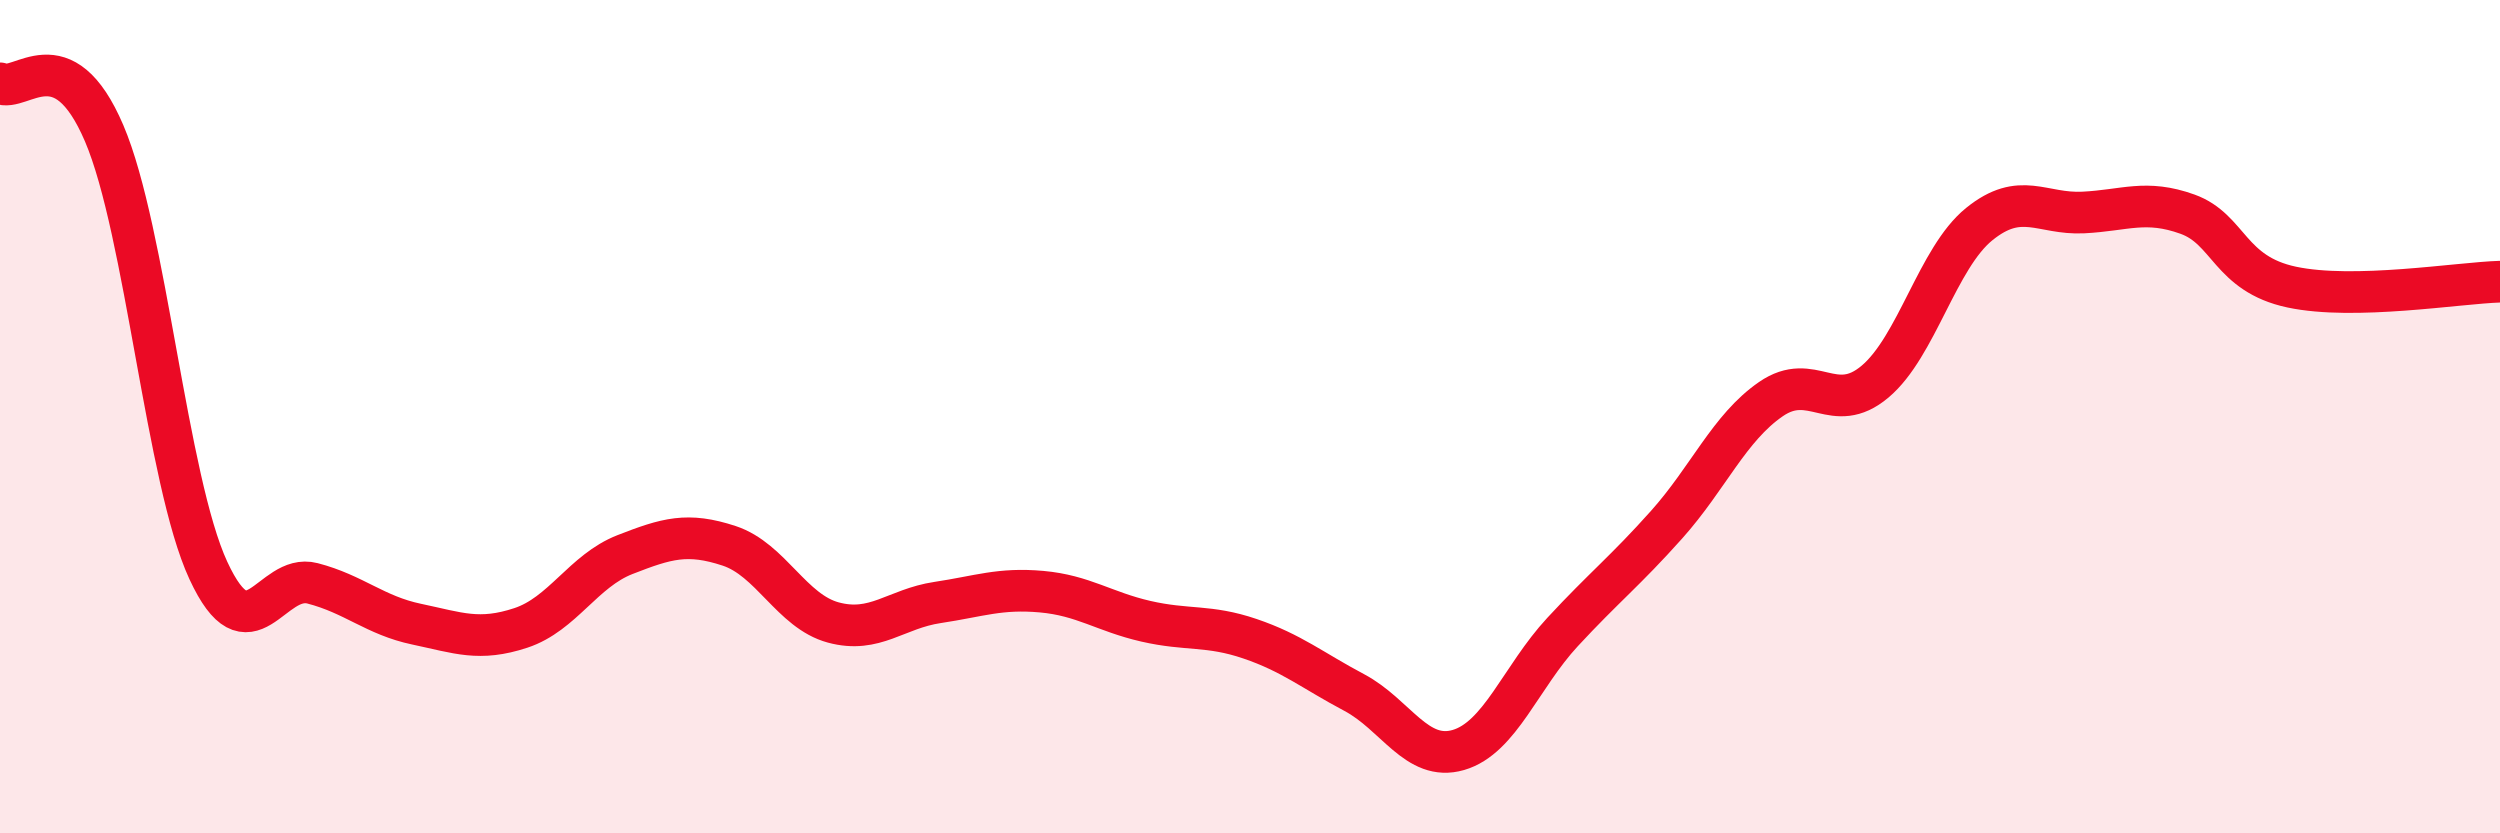 
    <svg width="60" height="20" viewBox="0 0 60 20" xmlns="http://www.w3.org/2000/svg">
      <path
        d="M 0,2 C 0.5,2.24 1.5,0.86 2.5,3.2 C 3.5,5.54 4,11.53 5,13.69 C 6,15.85 6.5,13.74 7.5,14 C 8.5,14.26 9,14.77 10,14.98 C 11,15.19 11.5,15.4 12.5,15.07 C 13.5,14.74 14,13.7 15,13.31 C 16,12.92 16.5,12.77 17.5,13.1 C 18.5,13.43 19,14.67 20,14.94 C 21,15.21 21.5,14.61 22.5,14.46 C 23.5,14.31 24,14.11 25,14.2 C 26,14.29 26.5,14.68 27.5,14.91 C 28.5,15.14 29,14.99 30,15.33 C 31,15.67 31.5,16.09 32.5,16.62 C 33.5,17.15 34,18.29 35,18 C 36,17.71 36.5,16.25 37.5,15.17 C 38.5,14.09 39,13.71 40,12.59 C 41,11.47 41.5,10.27 42.5,9.58 C 43.5,8.89 44,10 45,9.16 C 46,8.32 46.5,6.19 47.5,5.38 C 48.5,4.57 49,5.15 50,5.1 C 51,5.05 51.5,4.78 52.5,5.14 C 53.5,5.5 53.5,6.57 55,6.89 C 56.5,7.21 59,6.79 60,6.76L60 20L0 20Z"
        fill="#EB0A25"
        opacity="0.1"
        stroke-linecap="round"
        stroke-linejoin="round"
      />
      <path
        d="M 0,2 C 0.5,2.24 1.5,0.86 2.5,3.2 C 3.5,5.54 4,11.53 5,13.69 C 6,15.85 6.5,13.74 7.5,14 C 8.5,14.26 9,14.77 10,14.98 C 11,15.19 11.5,15.4 12.5,15.07 C 13.5,14.74 14,13.7 15,13.31 C 16,12.92 16.5,12.77 17.5,13.1 C 18.5,13.43 19,14.67 20,14.94 C 21,15.21 21.5,14.61 22.5,14.46 C 23.5,14.31 24,14.11 25,14.2 C 26,14.29 26.5,14.68 27.5,14.91 C 28.5,15.14 29,14.99 30,15.33 C 31,15.67 31.5,16.09 32.5,16.62 C 33.5,17.15 34,18.29 35,18 C 36,17.71 36.5,16.25 37.5,15.17 C 38.5,14.09 39,13.71 40,12.59 C 41,11.47 41.5,10.27 42.5,9.58 C 43.5,8.89 44,10 45,9.16 C 46,8.32 46.5,6.19 47.5,5.38 C 48.5,4.57 49,5.15 50,5.1 C 51,5.05 51.5,4.78 52.5,5.14 C 53.5,5.5 53.5,6.57 55,6.89 C 56.5,7.21 59,6.79 60,6.76"
        stroke="#EB0A25"
        stroke-width="1"
        fill="none"
        stroke-linecap="round"
        stroke-linejoin="round"
      />
    </svg>
  